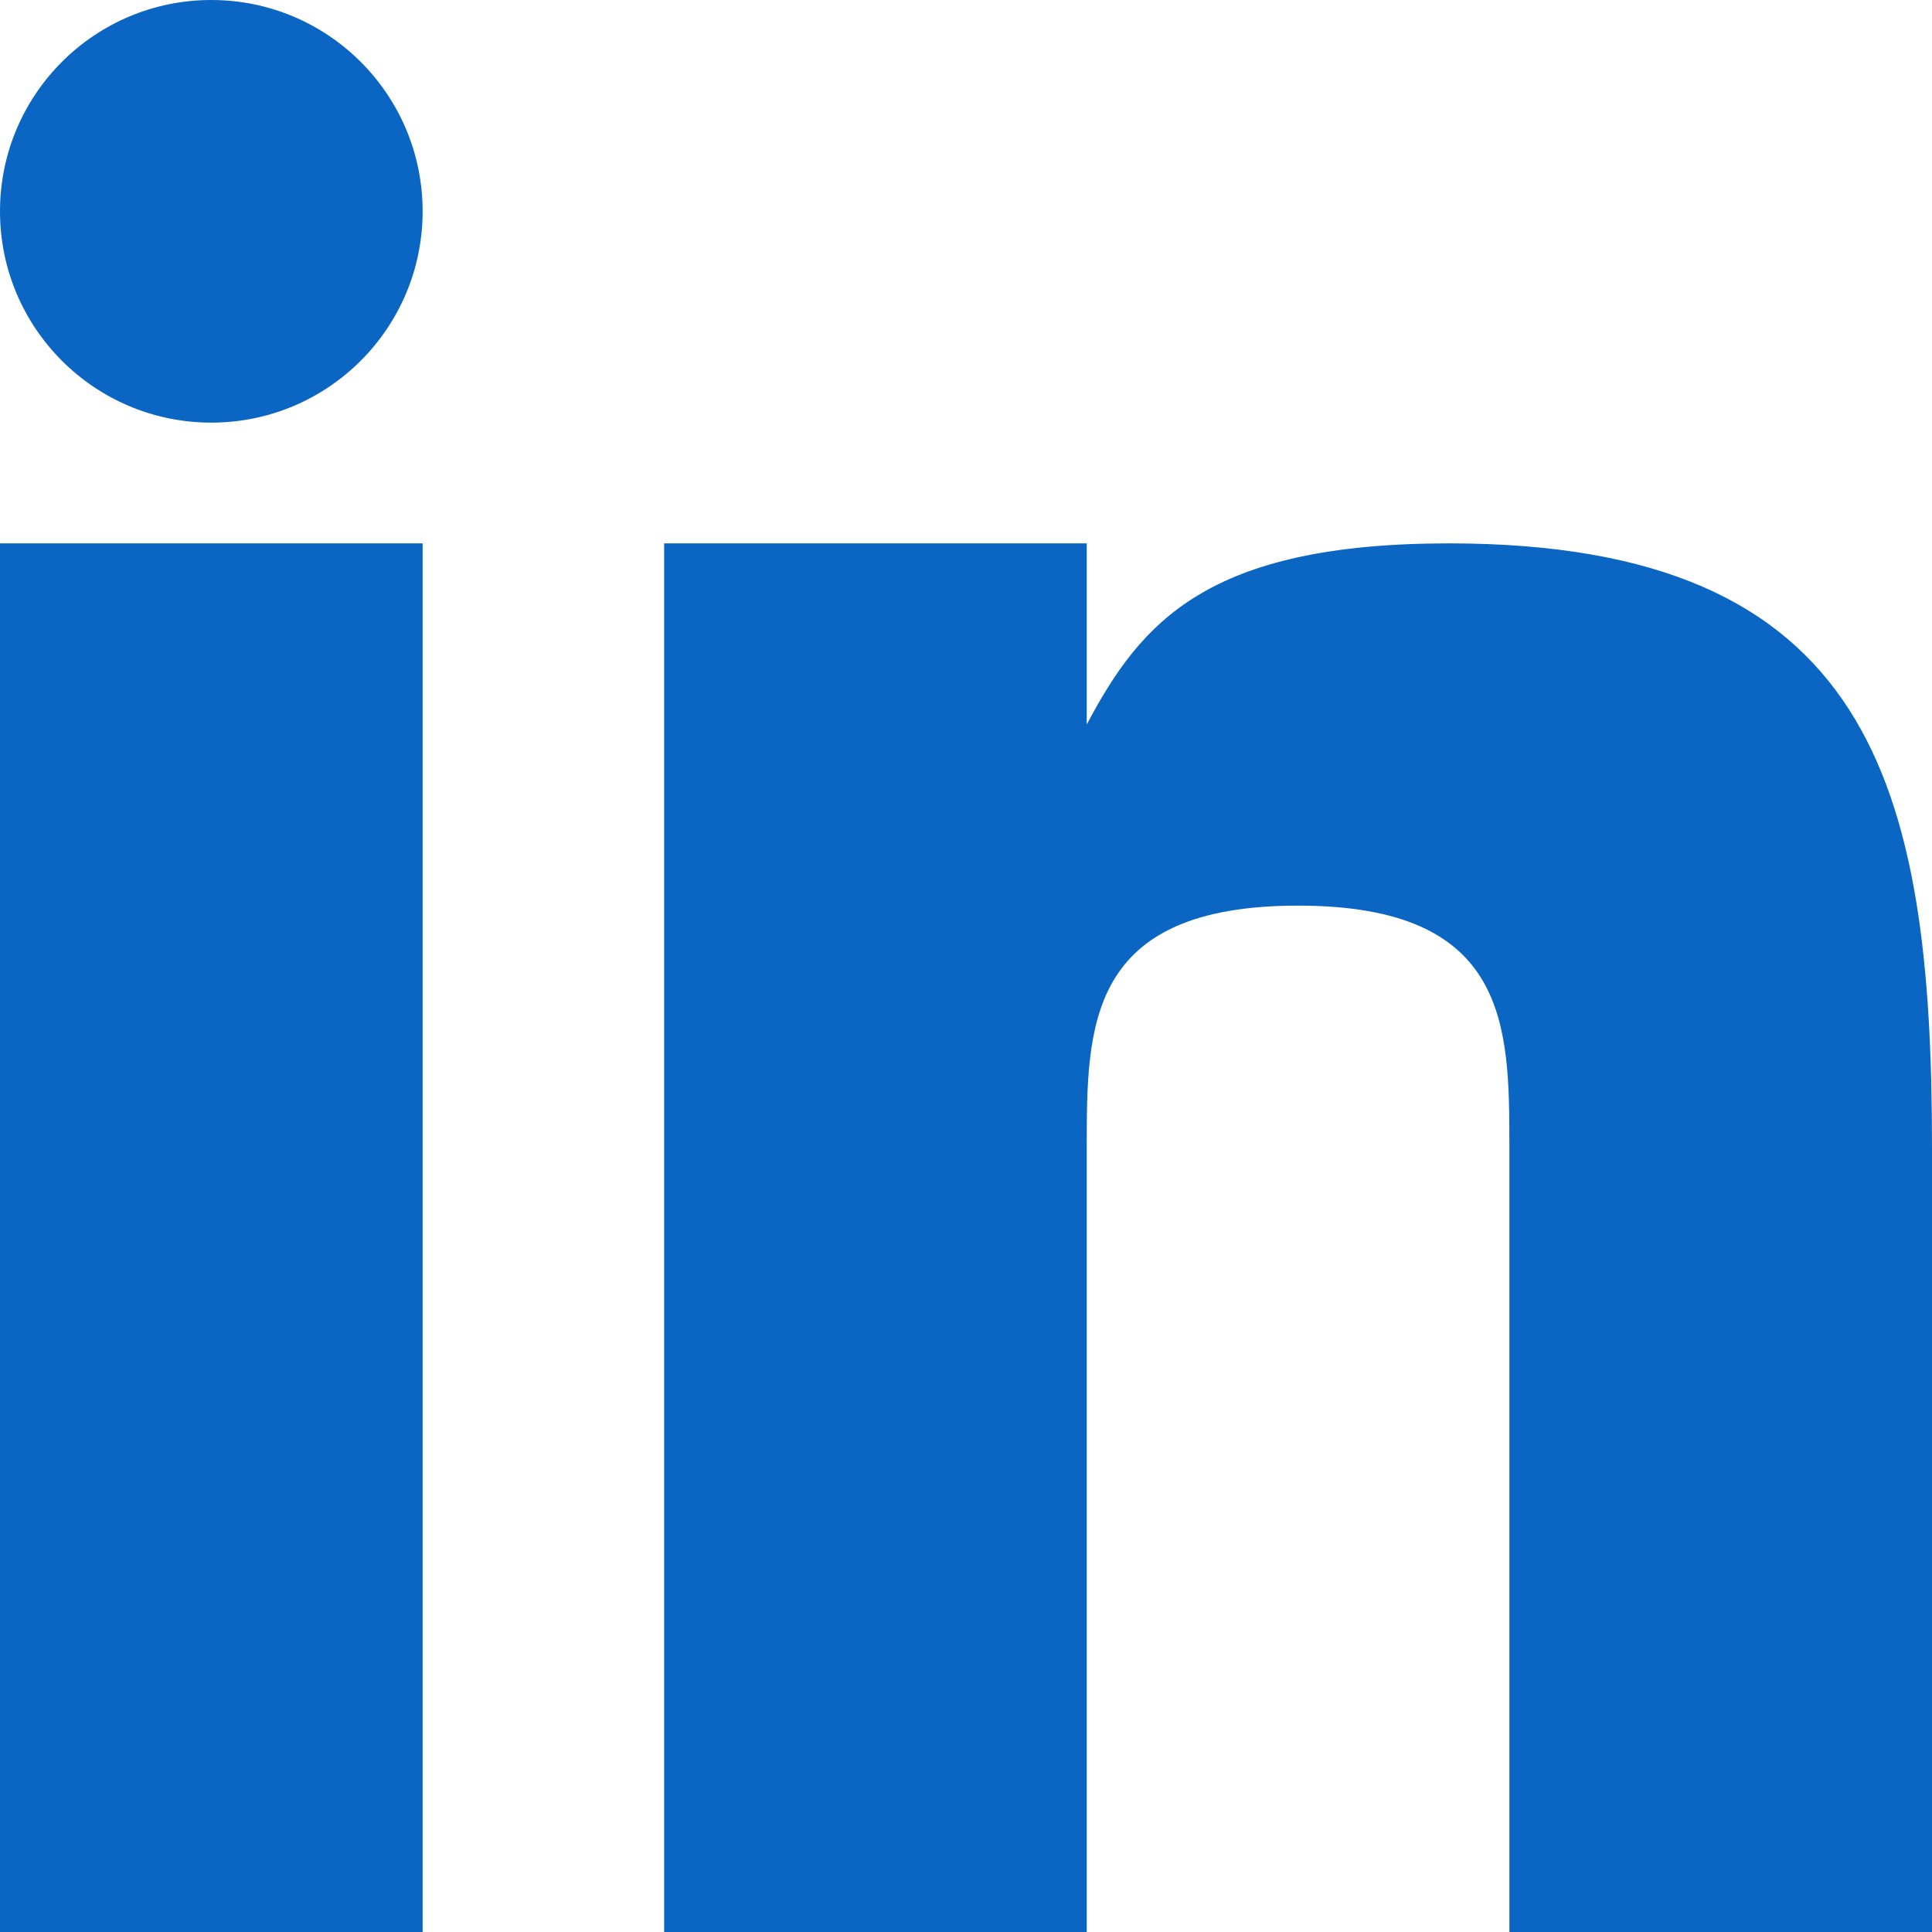 <svg xmlns="http://www.w3.org/2000/svg" width="32" height="32" version="1"><g fill="#0a66c2"><path d="M0 9h7v23H0zm24 0c-4 0-5.1 1.3-6 3V9h-7v23h7V19c0-2 0-4 3.5-4s3.5 2 3.5 4v13h7V19c0-6-1-10-8-10z"/><circle cx="3.5" cy="3.5" r="3.5"/></g></svg>